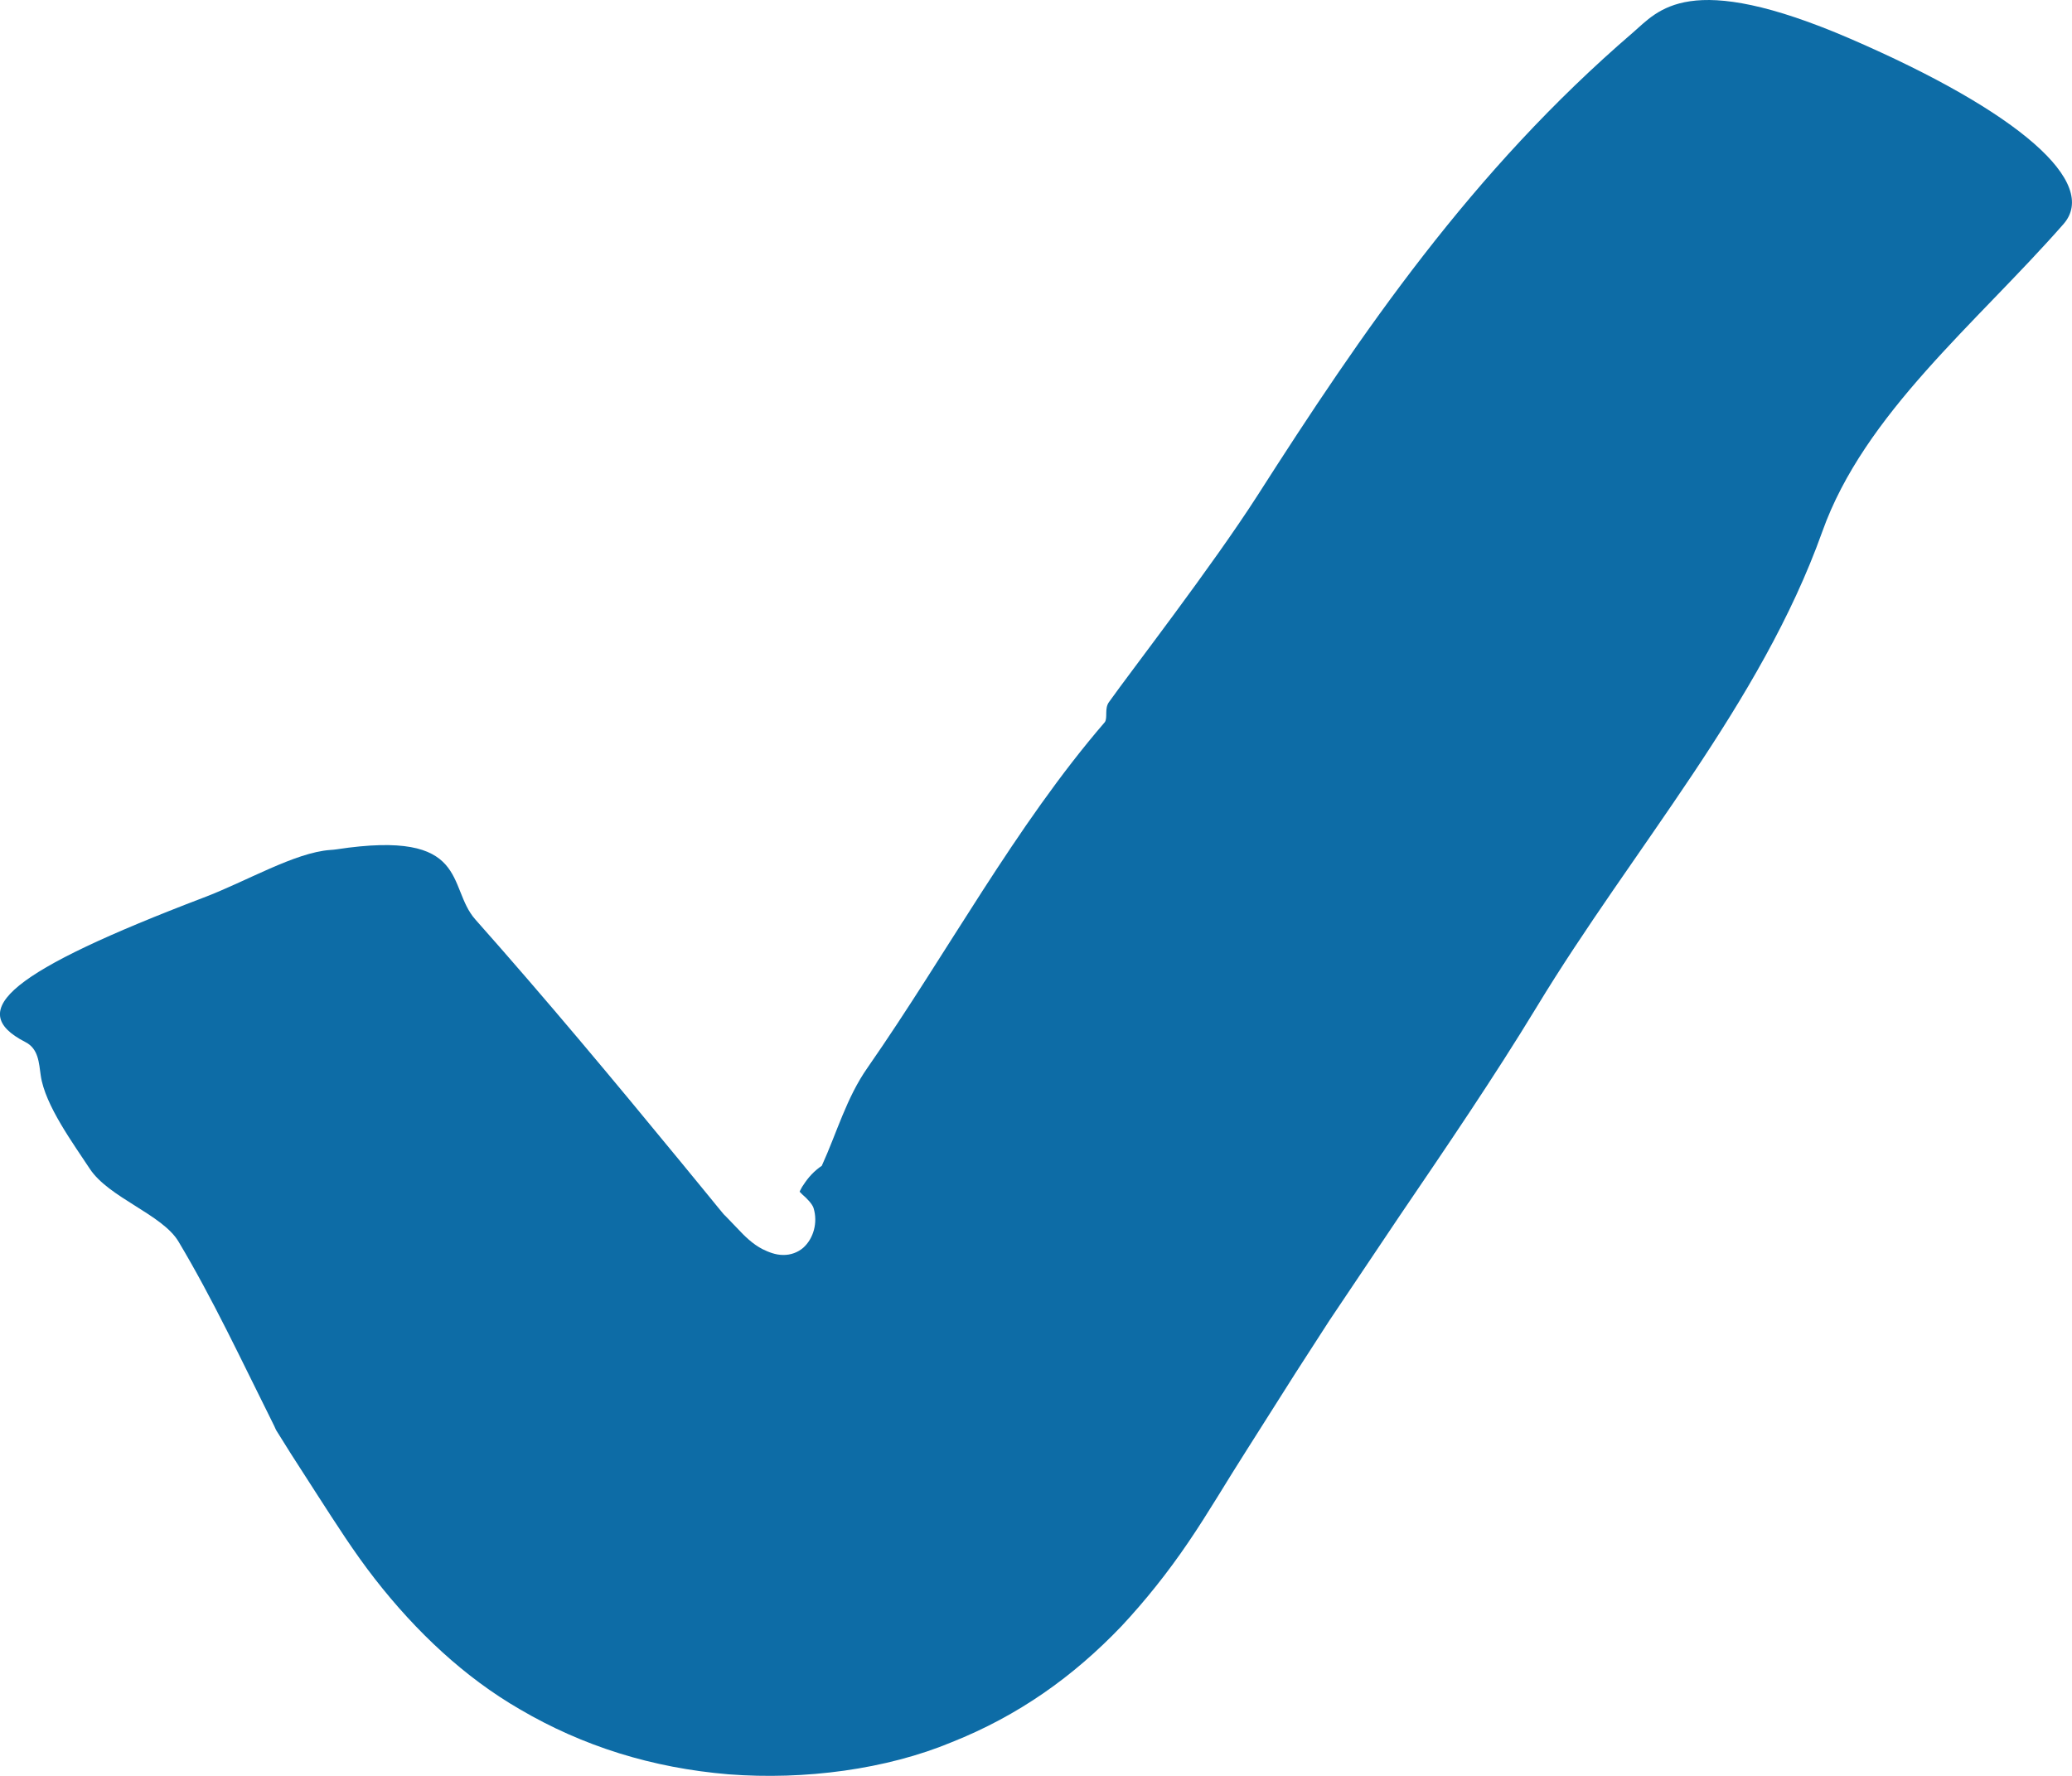 <?xml version="1.0" encoding="UTF-8"?> <svg xmlns="http://www.w3.org/2000/svg" width="21" height="18" viewBox="0 0 21 18" fill="none"> <path d="M11.239 7.117C11.458 6.808 12.283 5.742 12.743 5.025C13.803 3.368 14.914 1.736 16.55 0.33C16.805 0.111 17.106 -0.319 18.756 0.394C20.473 1.137 21.279 1.855 20.913 2.272C20.027 3.281 18.895 4.193 18.469 5.389C17.843 7.141 16.547 8.602 15.575 10.206C15.138 10.925 14.659 11.627 14.182 12.329L13.474 13.384L13.13 13.917L12.632 14.703C12.435 15.01 12.25 15.33 12.042 15.635C11.835 15.94 11.607 16.225 11.367 16.482C10.877 16.995 10.32 17.39 9.647 17.658C8.985 17.934 8.155 18.044 7.382 17.984C6.61 17.919 5.909 17.701 5.267 17.324C4.713 17.004 4.22 16.543 3.8 16.004C3.589 15.734 3.404 15.442 3.221 15.159L2.949 14.736L2.817 14.525C2.803 14.505 2.797 14.492 2.794 14.486L2.781 14.457L2.753 14.4C2.448 13.79 2.16 13.172 1.809 12.584C1.643 12.307 1.103 12.141 0.909 11.845C0.748 11.599 0.455 11.202 0.413 10.901C0.394 10.772 0.391 10.629 0.255 10.561C-0.368 10.241 0.117 9.84 2.063 9.098C2.493 8.936 2.988 8.64 3.348 8.615C3.362 8.615 3.392 8.611 3.409 8.609C4.774 8.401 4.525 8.991 4.818 9.32C5.536 10.129 6.222 10.952 6.903 11.781L7.158 12.092C7.238 12.189 7.352 12.332 7.346 12.318L7.471 12.448C7.548 12.531 7.629 12.61 7.728 12.661C7.789 12.691 7.861 12.72 7.936 12.72C8.014 12.722 8.088 12.693 8.141 12.647C8.246 12.553 8.29 12.391 8.246 12.246C8.235 12.206 8.177 12.145 8.135 12.11L8.111 12.086C8.111 12.079 8.099 12.088 8.108 12.07C8.119 12.051 8.127 12.031 8.141 12.013C8.188 11.939 8.249 11.869 8.335 11.812L8.329 11.816C8.482 11.482 8.578 11.127 8.794 10.82C9.603 9.657 10.287 8.376 11.198 7.319C11.228 7.273 11.192 7.183 11.239 7.117Z" fill="#0D6CA6"></path> </svg> 